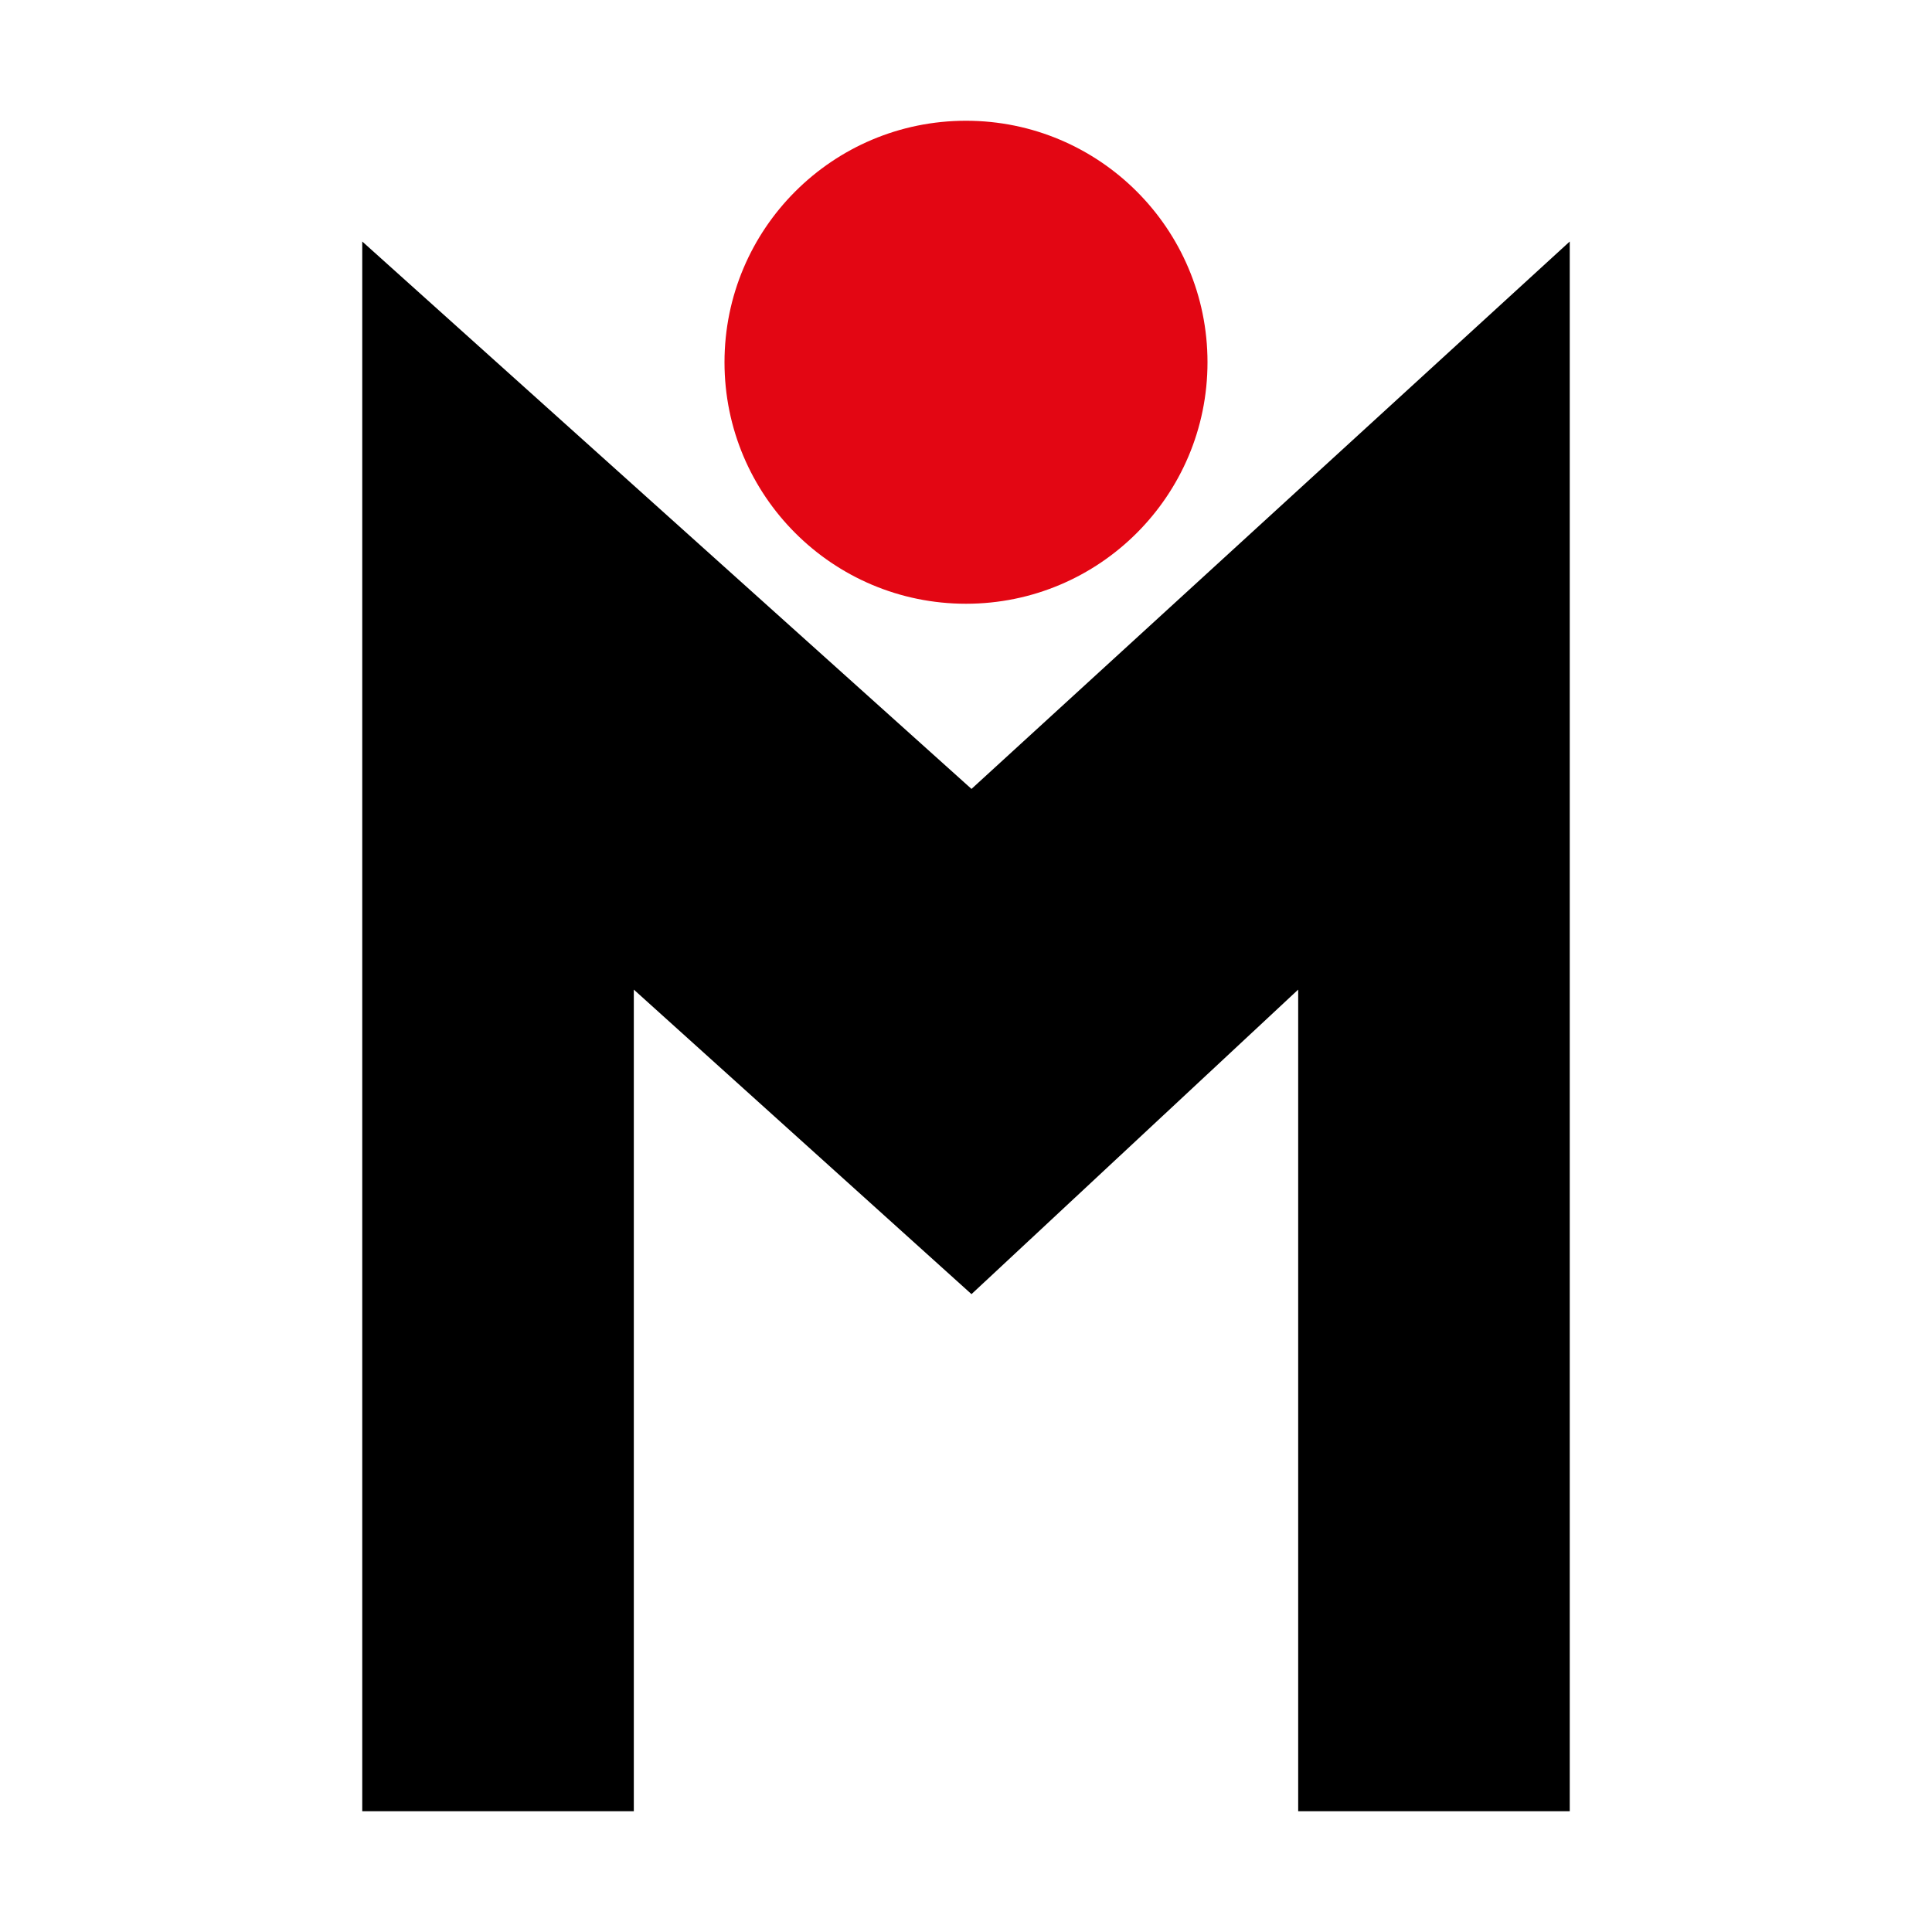 <svg width="32" height="32" viewBox="0 0 32 32" fill="none" xmlns="http://www.w3.org/2000/svg">
<rect width="32" height="32" fill="white"/>
<path d="M16.091 13.067L6 4V30H10.498V16.391L16.091 21.435L21.502 16.391V30H26V4L16.091 13.067Z" fill="black"/>
<circle cx="16" cy="6" r="4" fill="#E30613"/>
</svg>
